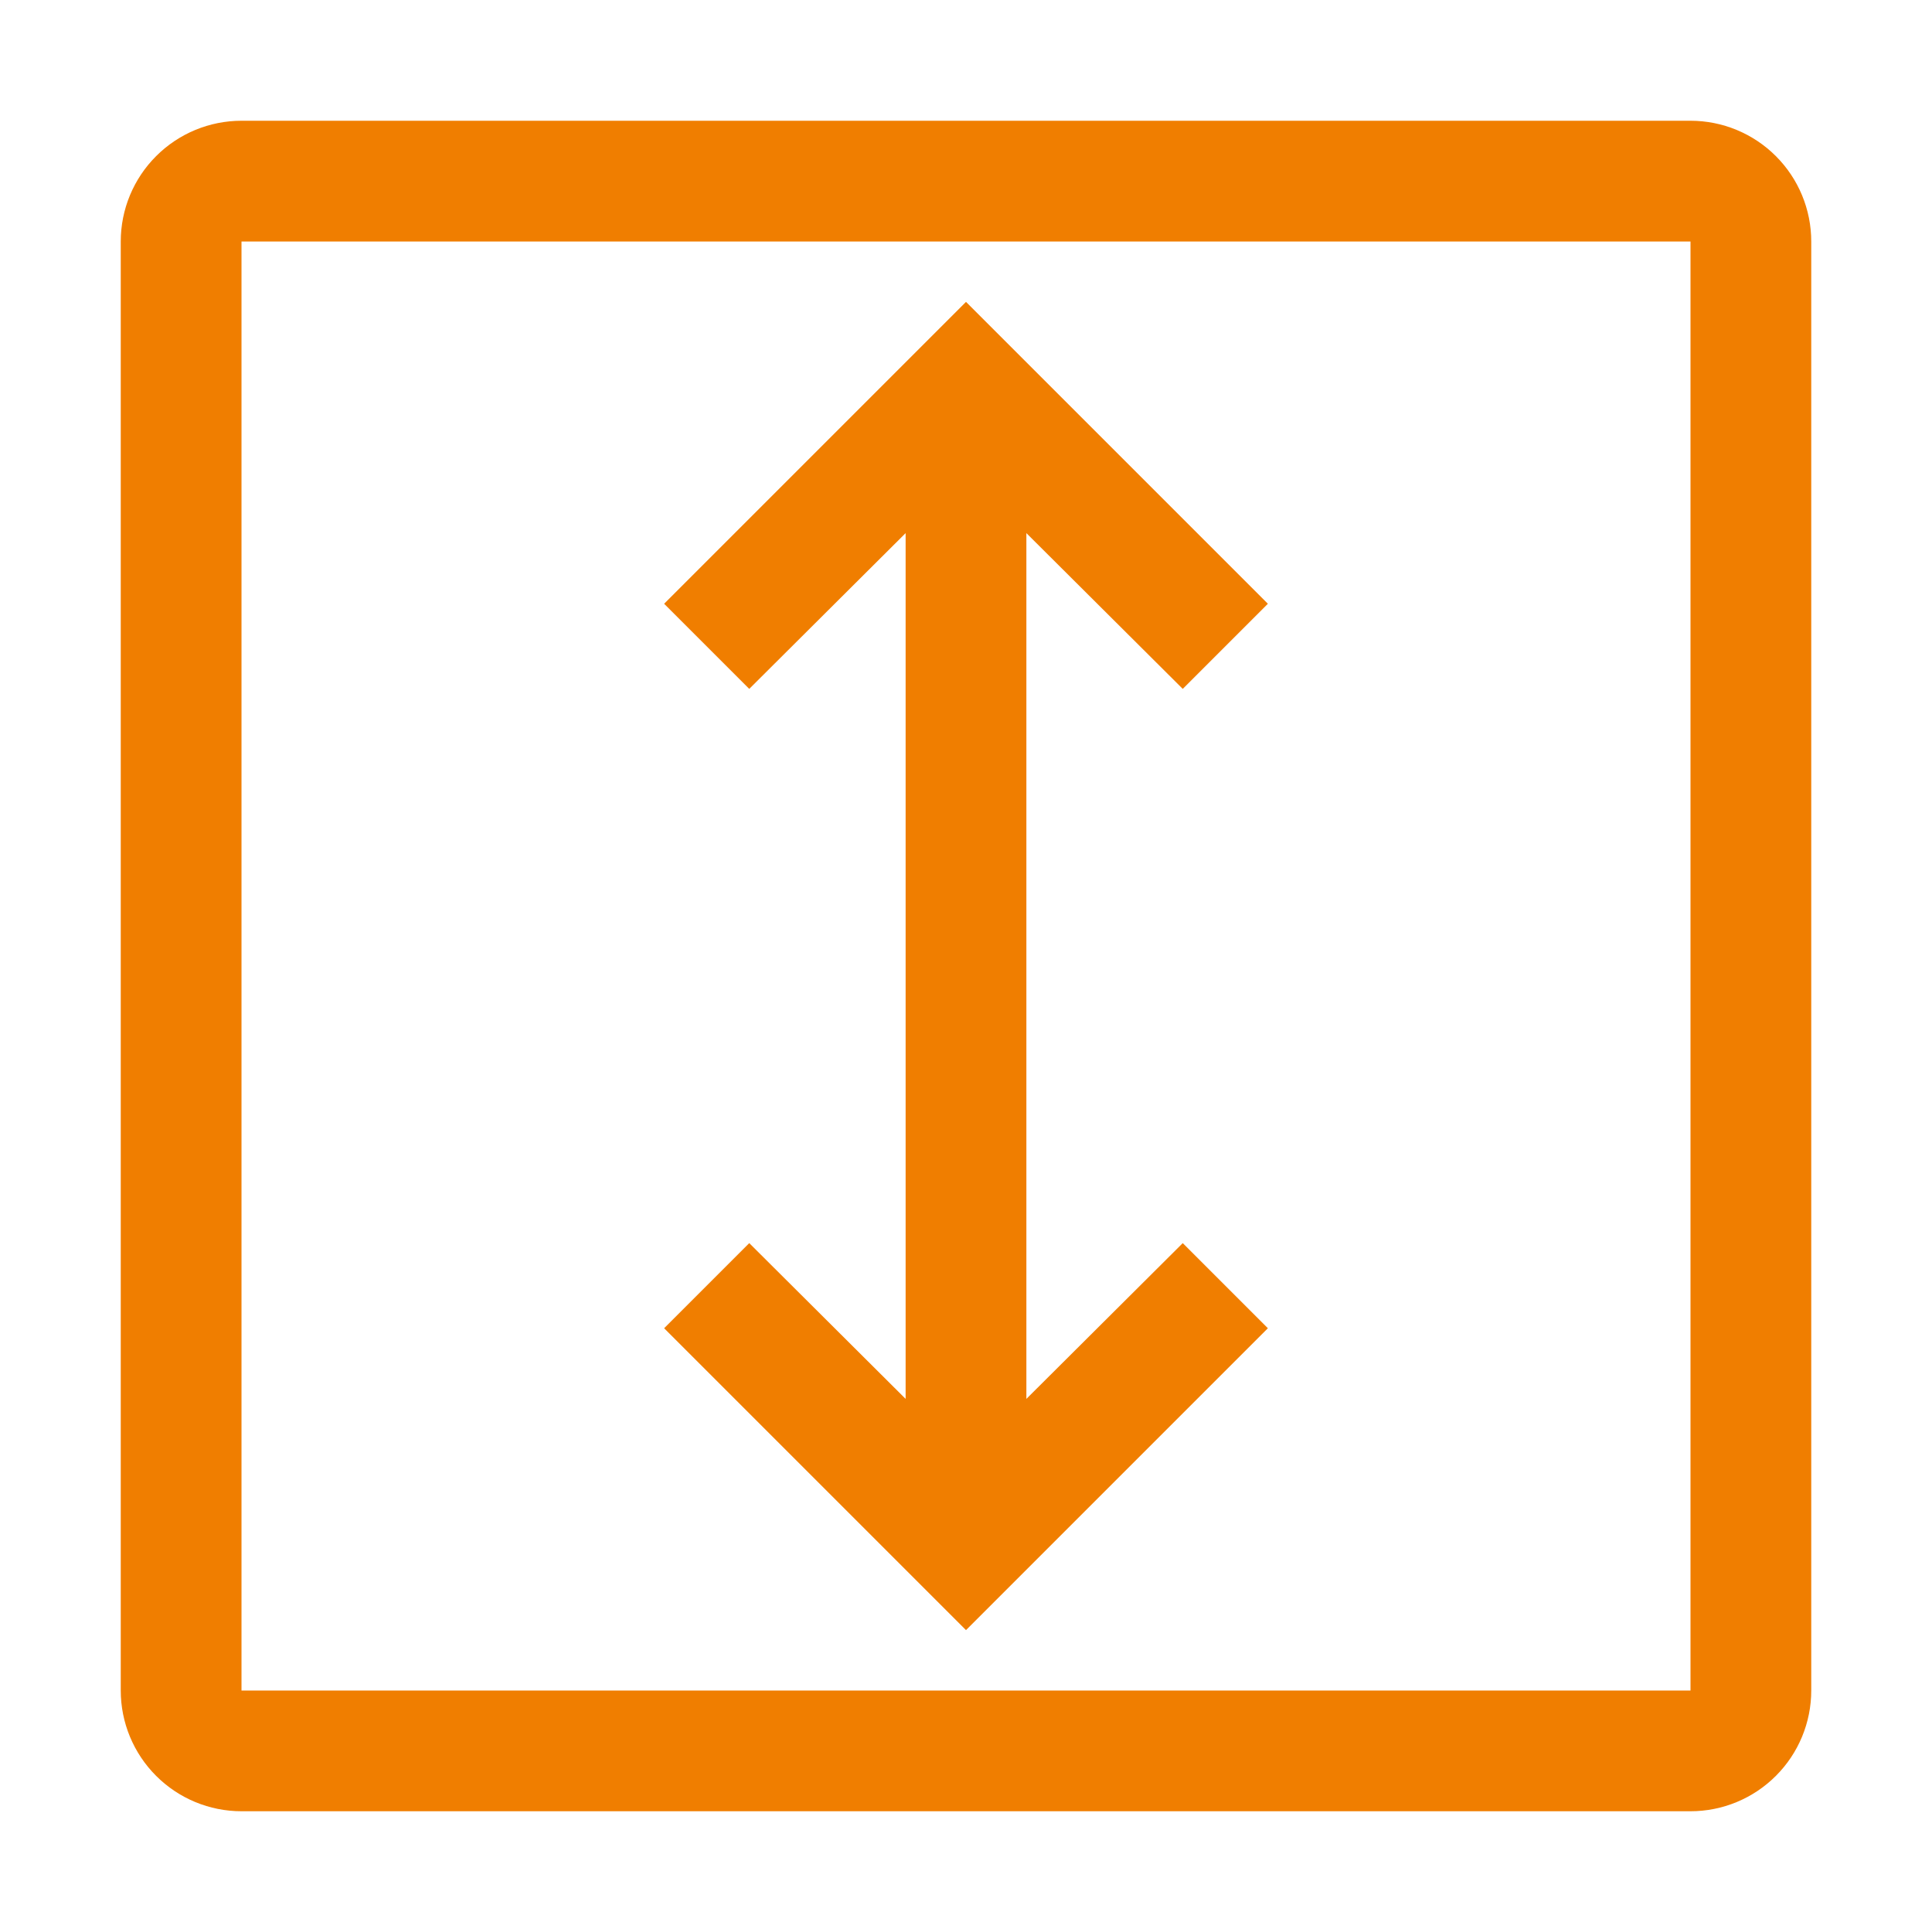 <svg width="64" height="64" viewBox="0 0 64 64" fill="none" xmlns="http://www.w3.org/2000/svg">
<path d="M22 20L24.82 22.82L30 17.66V46.34L24.82 41.18L22 44L32 54L42 44L39.18 41.18L34 46.34V17.66L39.18 22.82L42 20L32 10L22 20Z" fill="#F07E00"/>
<path d="M56 60H8C6.939 60 5.922 59.579 5.172 58.828C4.421 58.078 4 57.061 4 56V8C4 6.939 4.421 5.922 5.172 5.172C5.922 4.421 6.939 4 8 4H56C57.061 4 58.078 4.421 58.828 5.172C59.579 5.922 60 6.939 60 8V56C60 57.061 59.579 58.078 58.828 58.828C58.078 59.579 57.061 60 56 60ZM8 8V56H56V8H8Z" fill="#F07E00"/>
</svg>
